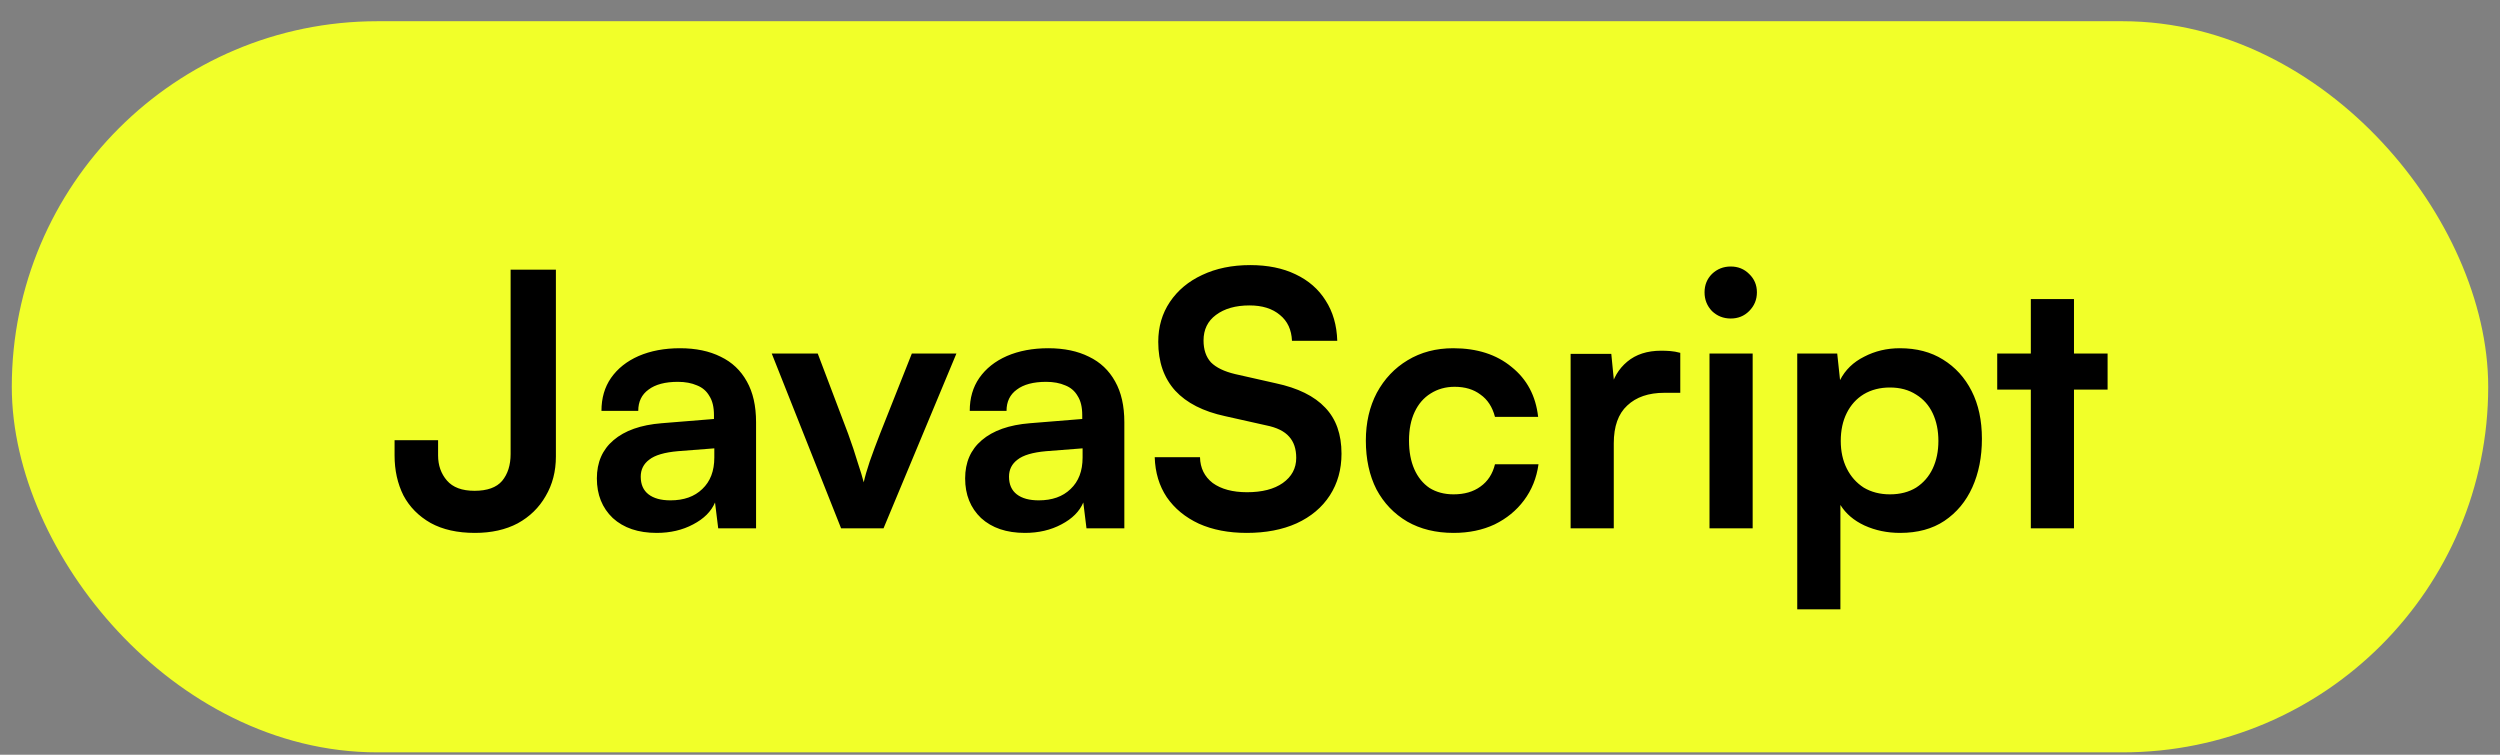<svg width="106" height="32" viewBox="0 0 106 32" fill="none" xmlns="http://www.w3.org/2000/svg">
<rect x="0" y="0" width="106" height="32" fill="#808080" stroke="none"/>
<rect x="2" y="2.4" width="102" height="28" rx="14" fill="#F1FF29"/>
<path d="M16.73 19.31V18.665H18.575V19.31C18.575 19.73 18.7 20.085 18.95 20.375C19.2 20.665 19.59 20.81 20.12 20.81C20.66 20.81 21.05 20.67 21.29 20.39C21.53 20.1 21.65 19.72 21.65 19.25V11.435H23.57V19.355C23.57 19.985 23.425 20.545 23.135 21.035C22.855 21.525 22.46 21.91 21.95 22.19C21.44 22.46 20.835 22.595 20.135 22.595C19.395 22.595 18.77 22.455 18.26 22.175C17.75 21.885 17.365 21.495 17.105 21.005C16.855 20.505 16.73 19.94 16.73 19.31ZM27.842 22.595C27.062 22.595 26.442 22.385 25.982 21.965C25.532 21.535 25.307 20.975 25.307 20.285C25.307 19.605 25.542 19.065 26.012 18.665C26.492 18.255 27.172 18.015 28.052 17.945L30.272 17.765V17.6C30.272 17.26 30.207 16.99 30.077 16.79C29.957 16.58 29.782 16.43 29.552 16.34C29.322 16.24 29.052 16.19 28.742 16.19C28.202 16.19 27.787 16.3 27.497 16.52C27.207 16.73 27.062 17.03 27.062 17.42H25.502C25.502 16.88 25.637 16.415 25.907 16.025C26.187 15.625 26.577 15.315 27.077 15.095C27.587 14.875 28.172 14.765 28.832 14.765C29.502 14.765 30.077 14.885 30.557 15.125C31.037 15.355 31.407 15.705 31.667 16.175C31.927 16.635 32.057 17.21 32.057 17.9V22.4H30.452L30.317 21.305C30.157 21.685 29.847 21.995 29.387 22.235C28.937 22.475 28.422 22.595 27.842 22.595ZM28.427 21.215C28.997 21.215 29.447 21.055 29.777 20.735C30.117 20.415 30.287 19.97 30.287 19.4V19.01L28.742 19.13C28.172 19.18 27.767 19.3 27.527 19.49C27.287 19.67 27.167 19.91 27.167 20.21C27.167 20.54 27.277 20.79 27.497 20.96C27.717 21.13 28.027 21.215 28.427 21.215ZM35.662 22.4L32.722 14.99H34.672L35.962 18.395C36.122 18.835 36.257 19.24 36.367 19.61C36.487 19.97 36.572 20.25 36.622 20.45C36.672 20.22 36.757 19.925 36.877 19.565C37.007 19.195 37.152 18.805 37.312 18.395L38.662 14.99H40.552L37.462 22.4H35.662ZM43.457 22.595C42.677 22.595 42.057 22.385 41.597 21.965C41.147 21.535 40.922 20.975 40.922 20.285C40.922 19.605 41.157 19.065 41.627 18.665C42.107 18.255 42.787 18.015 43.667 17.945L45.887 17.765V17.6C45.887 17.26 45.822 16.99 45.692 16.79C45.572 16.58 45.397 16.43 45.167 16.34C44.937 16.24 44.667 16.19 44.357 16.19C43.817 16.19 43.402 16.3 43.112 16.52C42.822 16.73 42.677 17.03 42.677 17.42H41.117C41.117 16.88 41.252 16.415 41.522 16.025C41.802 15.625 42.192 15.315 42.692 15.095C43.202 14.875 43.787 14.765 44.447 14.765C45.117 14.765 45.692 14.885 46.172 15.125C46.652 15.355 47.022 15.705 47.282 16.175C47.542 16.635 47.672 17.21 47.672 17.9V22.4H46.067L45.932 21.305C45.772 21.685 45.462 21.995 45.002 22.235C44.552 22.475 44.037 22.595 43.457 22.595ZM44.042 21.215C44.612 21.215 45.062 21.055 45.392 20.735C45.732 20.415 45.902 19.97 45.902 19.4V19.01L44.357 19.13C43.787 19.18 43.382 19.3 43.142 19.49C42.902 19.67 42.782 19.91 42.782 20.21C42.782 20.54 42.892 20.79 43.112 20.96C43.332 21.13 43.642 21.215 44.042 21.215ZM49.11 14.495C49.11 13.855 49.275 13.29 49.605 12.8C49.935 12.31 50.39 11.93 50.97 11.66C51.56 11.38 52.24 11.24 53.01 11.24C53.75 11.24 54.39 11.37 54.93 11.63C55.48 11.89 55.905 12.26 56.205 12.74C56.515 13.22 56.68 13.79 56.7 14.45H54.78C54.76 13.98 54.59 13.615 54.27 13.355C53.95 13.085 53.52 12.95 52.98 12.95C52.39 12.95 51.915 13.085 51.555 13.355C51.205 13.615 51.03 13.975 51.03 14.435C51.03 14.825 51.135 15.135 51.345 15.365C51.565 15.585 51.905 15.75 52.365 15.86L54.09 16.25C55.03 16.45 55.73 16.795 56.19 17.285C56.65 17.765 56.88 18.415 56.88 19.235C56.88 19.905 56.715 20.495 56.385 21.005C56.055 21.515 55.585 21.91 54.975 22.19C54.375 22.46 53.67 22.595 52.86 22.595C52.09 22.595 51.415 22.465 50.835 22.205C50.255 21.935 49.8 21.56 49.47 21.08C49.15 20.6 48.98 20.035 48.96 19.385H50.88C50.89 19.845 51.07 20.21 51.42 20.48C51.78 20.74 52.265 20.87 52.875 20.87C53.515 20.87 54.02 20.74 54.39 20.48C54.77 20.21 54.96 19.855 54.96 19.415C54.96 19.035 54.86 18.735 54.66 18.515C54.46 18.285 54.135 18.125 53.685 18.035L51.945 17.645C51.015 17.445 50.31 17.085 49.83 16.565C49.35 16.035 49.11 15.345 49.11 14.495ZM57.912 18.68C57.912 17.92 58.067 17.245 58.377 16.655C58.697 16.065 59.132 15.605 59.682 15.275C60.242 14.935 60.887 14.765 61.617 14.765C62.627 14.765 63.452 15.03 64.092 15.56C64.742 16.08 65.117 16.785 65.217 17.675H63.387C63.277 17.255 63.072 16.94 62.772 16.73C62.482 16.51 62.117 16.4 61.677 16.4C61.297 16.4 60.957 16.495 60.657 16.685C60.367 16.865 60.142 17.125 59.982 17.465C59.822 17.805 59.742 18.21 59.742 18.68C59.742 19.15 59.817 19.555 59.967 19.895C60.117 20.235 60.332 20.5 60.612 20.69C60.902 20.87 61.242 20.96 61.632 20.96C62.092 20.96 62.472 20.85 62.772 20.63C63.082 20.41 63.287 20.095 63.387 19.685H65.232C65.152 20.265 64.947 20.775 64.617 21.215C64.297 21.645 63.882 21.985 63.372 22.235C62.862 22.475 62.282 22.595 61.632 22.595C60.882 22.595 60.227 22.435 59.667 22.115C59.107 21.785 58.672 21.33 58.362 20.75C58.062 20.16 57.912 19.47 57.912 18.68ZM71.244 14.96V16.655H70.569C69.899 16.655 69.374 16.835 68.994 17.195C68.614 17.545 68.424 18.08 68.424 18.8V22.4H66.594V15.005H68.319L68.469 16.535H68.289C68.389 16.045 68.624 15.645 68.994 15.335C69.364 15.025 69.844 14.87 70.434 14.87C70.564 14.87 70.694 14.875 70.824 14.885C70.954 14.895 71.094 14.92 71.244 14.96ZM72.483 22.4V14.99H74.313V22.4H72.483ZM73.383 13.505C73.073 13.505 72.808 13.4 72.588 13.19C72.378 12.97 72.273 12.705 72.273 12.395C72.273 12.085 72.378 11.825 72.588 11.615C72.808 11.405 73.073 11.3 73.383 11.3C73.693 11.3 73.953 11.405 74.163 11.615C74.383 11.825 74.493 12.085 74.493 12.395C74.493 12.705 74.383 12.97 74.163 13.19C73.953 13.4 73.693 13.505 73.383 13.505ZM76.203 25.835V14.99H77.898L78.018 16.115C78.238 15.685 78.578 15.355 79.038 15.125C79.498 14.885 80.003 14.765 80.553 14.765C81.263 14.765 81.873 14.925 82.383 15.245C82.903 15.565 83.308 16.01 83.598 16.58C83.888 17.15 84.033 17.825 84.033 18.605C84.033 19.375 83.898 20.06 83.628 20.66C83.358 21.26 82.963 21.735 82.443 22.085C81.933 22.425 81.308 22.595 80.568 22.595C80.018 22.595 79.513 22.49 79.053 22.28C78.603 22.07 78.263 21.78 78.033 21.41V25.835H76.203ZM78.048 18.695C78.048 19.135 78.133 19.525 78.303 19.865C78.473 20.205 78.713 20.475 79.023 20.675C79.343 20.865 79.713 20.96 80.133 20.96C80.563 20.96 80.933 20.865 81.243 20.675C81.553 20.475 81.788 20.205 81.948 19.865C82.108 19.525 82.188 19.135 82.188 18.695C82.188 18.255 82.108 17.865 81.948 17.525C81.788 17.185 81.553 16.92 81.243 16.73C80.933 16.53 80.563 16.43 80.133 16.43C79.713 16.43 79.343 16.525 79.023 16.715C78.713 16.905 78.473 17.17 78.303 17.51C78.133 17.85 78.048 18.245 78.048 18.695ZM84.682 14.99H89.362V16.52H84.682V14.99ZM87.937 22.4H86.107V12.68H87.937V22.4Z" fill="black"/>
<rect x="2" y="2.4" width="102" height="28" rx="14" stroke="#F1FF29" stroke-width="3"/>
</svg>
